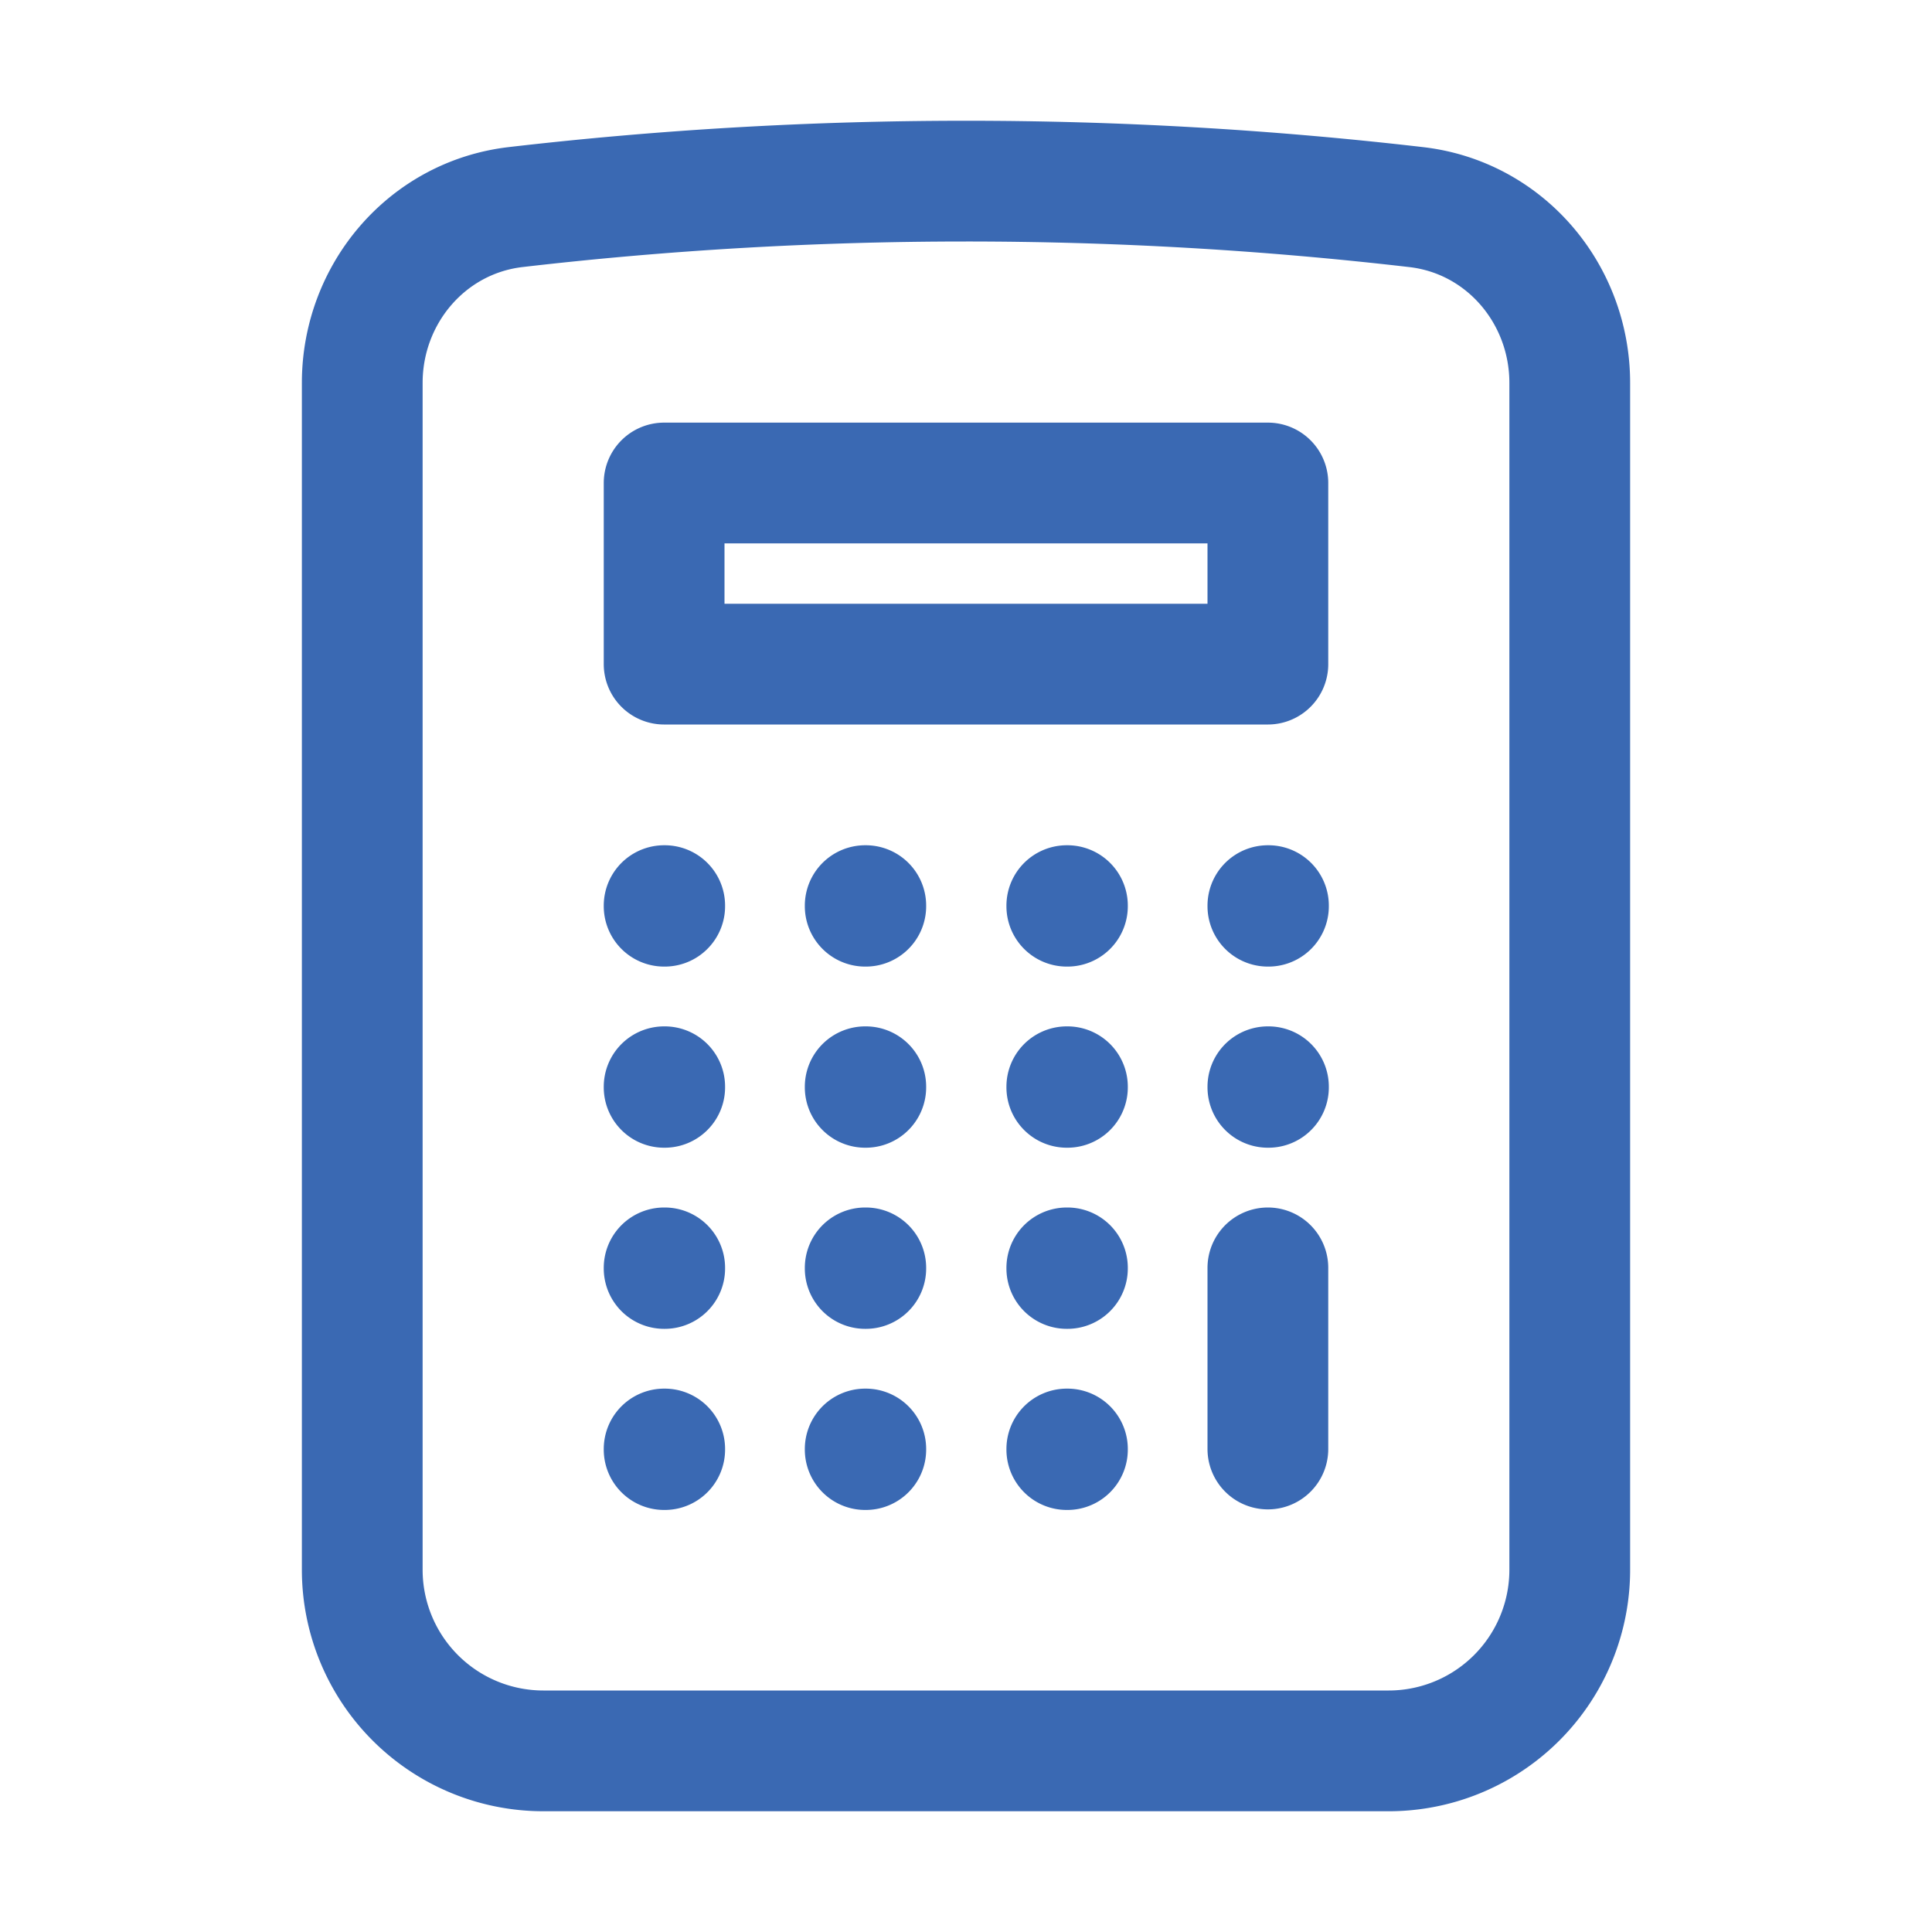 <svg xmlns="http://www.w3.org/2000/svg" viewBox="0 0 40 40" fill="none">
  <path stroke="#3a69b3" stroke-linecap="round" stroke-linejoin="round" stroke-width="2.5" d="M26.25 26.25V30m-12.5-11.25h.012v.012h-.012v-.012zm0 3.75h.012v.012h-.012V22.5zm0 3.75h.012v.012h-.012v-.012zm0 3.75h.012v.012h-.012V30zm4.163-11.25h.012v.012h-.012v-.012zm0 3.75h.012v.012h-.012V22.5zm0 3.75h.012v.012h-.012v-.012zm0 3.75h.012v.012h-.012V30zm4.174-11.25h.013v.012h-.013v-.012zm0 3.75h.013v.012h-.013V22.5zm0 3.75h.013v.012h-.013v-.012zm0 3.75h.013v.012h-.013V30zm4.163-11.25h.012v.012h-.012v-.012zm0 3.75h.012v.012h-.012V22.5zM13.75 10h12.5v3.75h-12.5V10zM20 3.75c-3.153 0-6.264.182-9.322.537C8.843 4.5 7.5 6.082 7.5 7.928V32.5a3.75 3.75 0 003.75 3.75h17.5a3.75 3.75 0 003.75-3.75V7.928c0-1.846-1.343-3.428-3.178-3.64A80.843 80.843 0 0020 3.75z"/>
</svg>